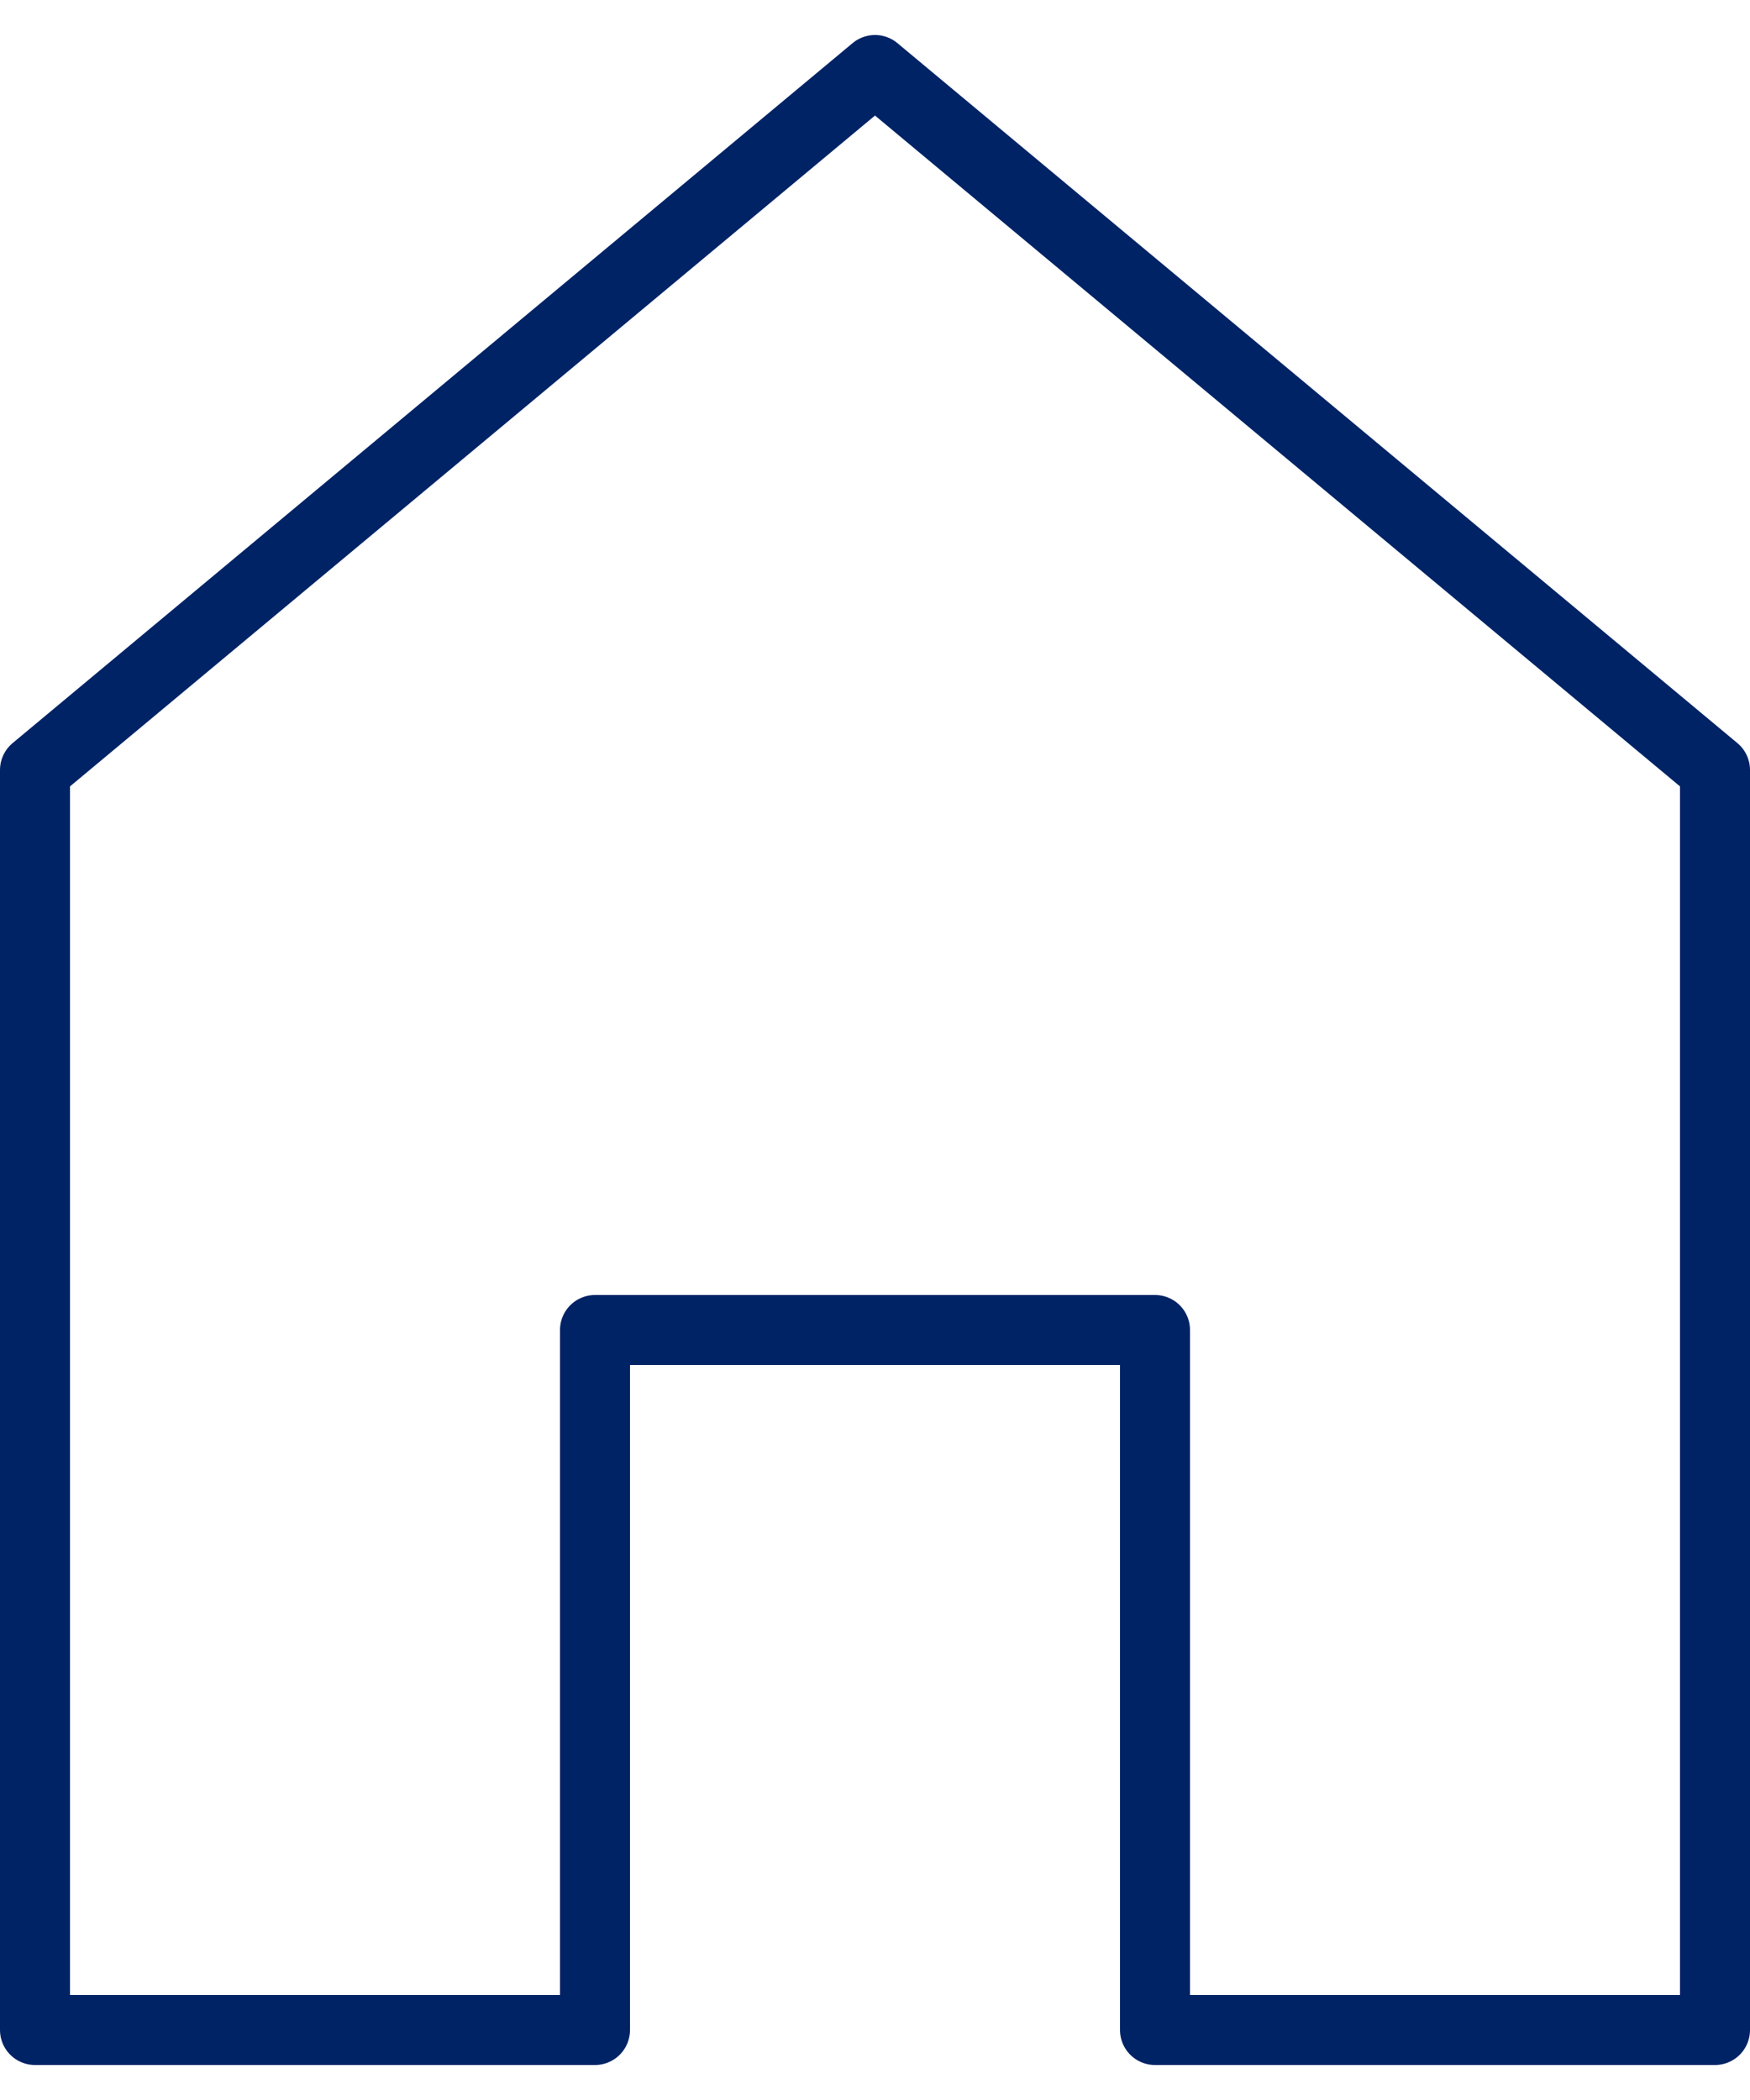 <svg width="25" height="30" viewBox="0 0 25 30" fill="none" xmlns="http://www.w3.org/2000/svg">
<path d="M8.5 19V29H0.5V11L12.5 1L24.5 11V29H16.5V19H8.5Z" stroke="#002366" stroke-linecap="round" stroke-linejoin="round"/>
</svg>

